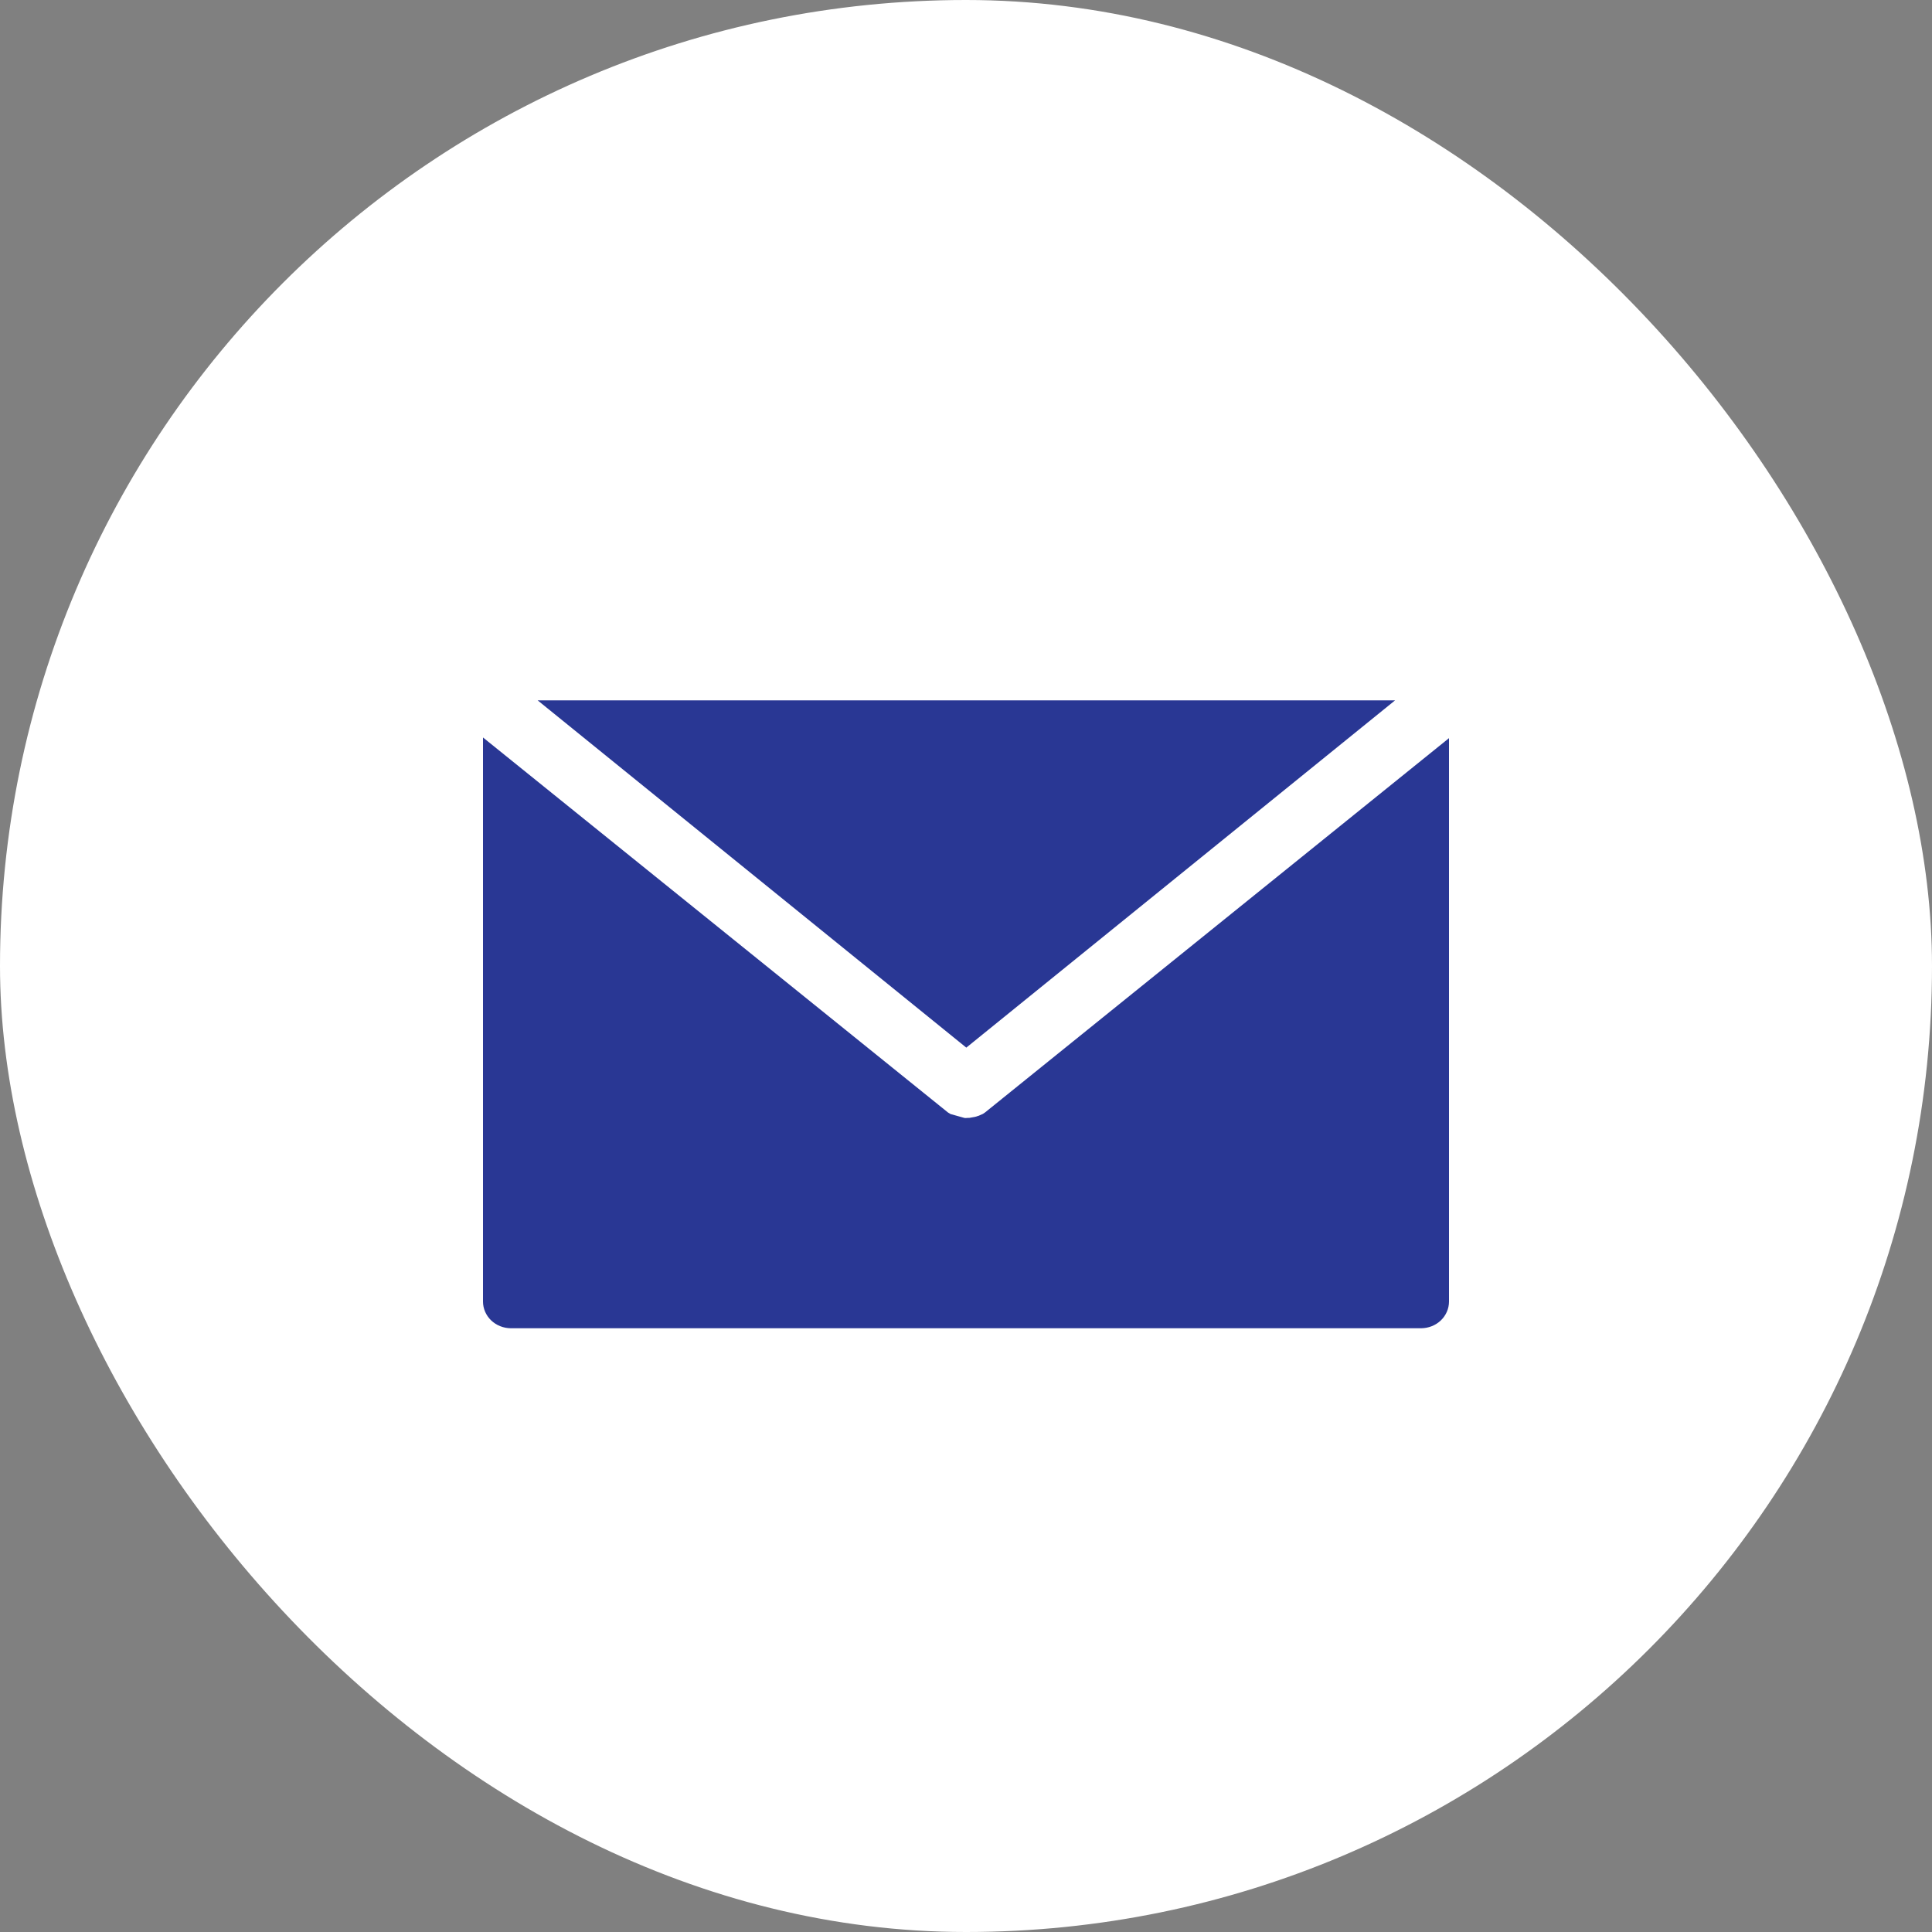 <svg width="32" height="32" viewBox="0 0 32 32" fill="none" xmlns="http://www.w3.org/2000/svg">
<rect x="0" y="0" width="32" height="32" fill="#808080" stroke="none"/>
<rect width="32" height="32" rx="16" fill="white"/>
<path d="M23.107 11.6L16.005 17.352L8.905 11.6H23.107Z" fill="#293794"/>
<path d="M24 12.226V21.558C24 21.675 23.951 21.787 23.865 21.87C23.778 21.953 23.661 21.999 23.539 22H8.461C8.339 21.999 8.222 21.953 8.135 21.87C8.049 21.787 8 21.675 8 21.558V12.215L15.701 18.426C15.714 18.434 15.726 18.441 15.744 18.452L15.972 18.516C15.977 18.516 15.983 18.517 15.988 18.518H15.992L16.028 18.516H16.053L16.148 18.499C16.163 18.496 16.177 18.492 16.191 18.486C16.198 18.485 16.205 18.483 16.211 18.48L16.279 18.45C16.291 18.441 16.304 18.434 16.315 18.426L24 12.226Z" fill="#293794"/>
</svg>
